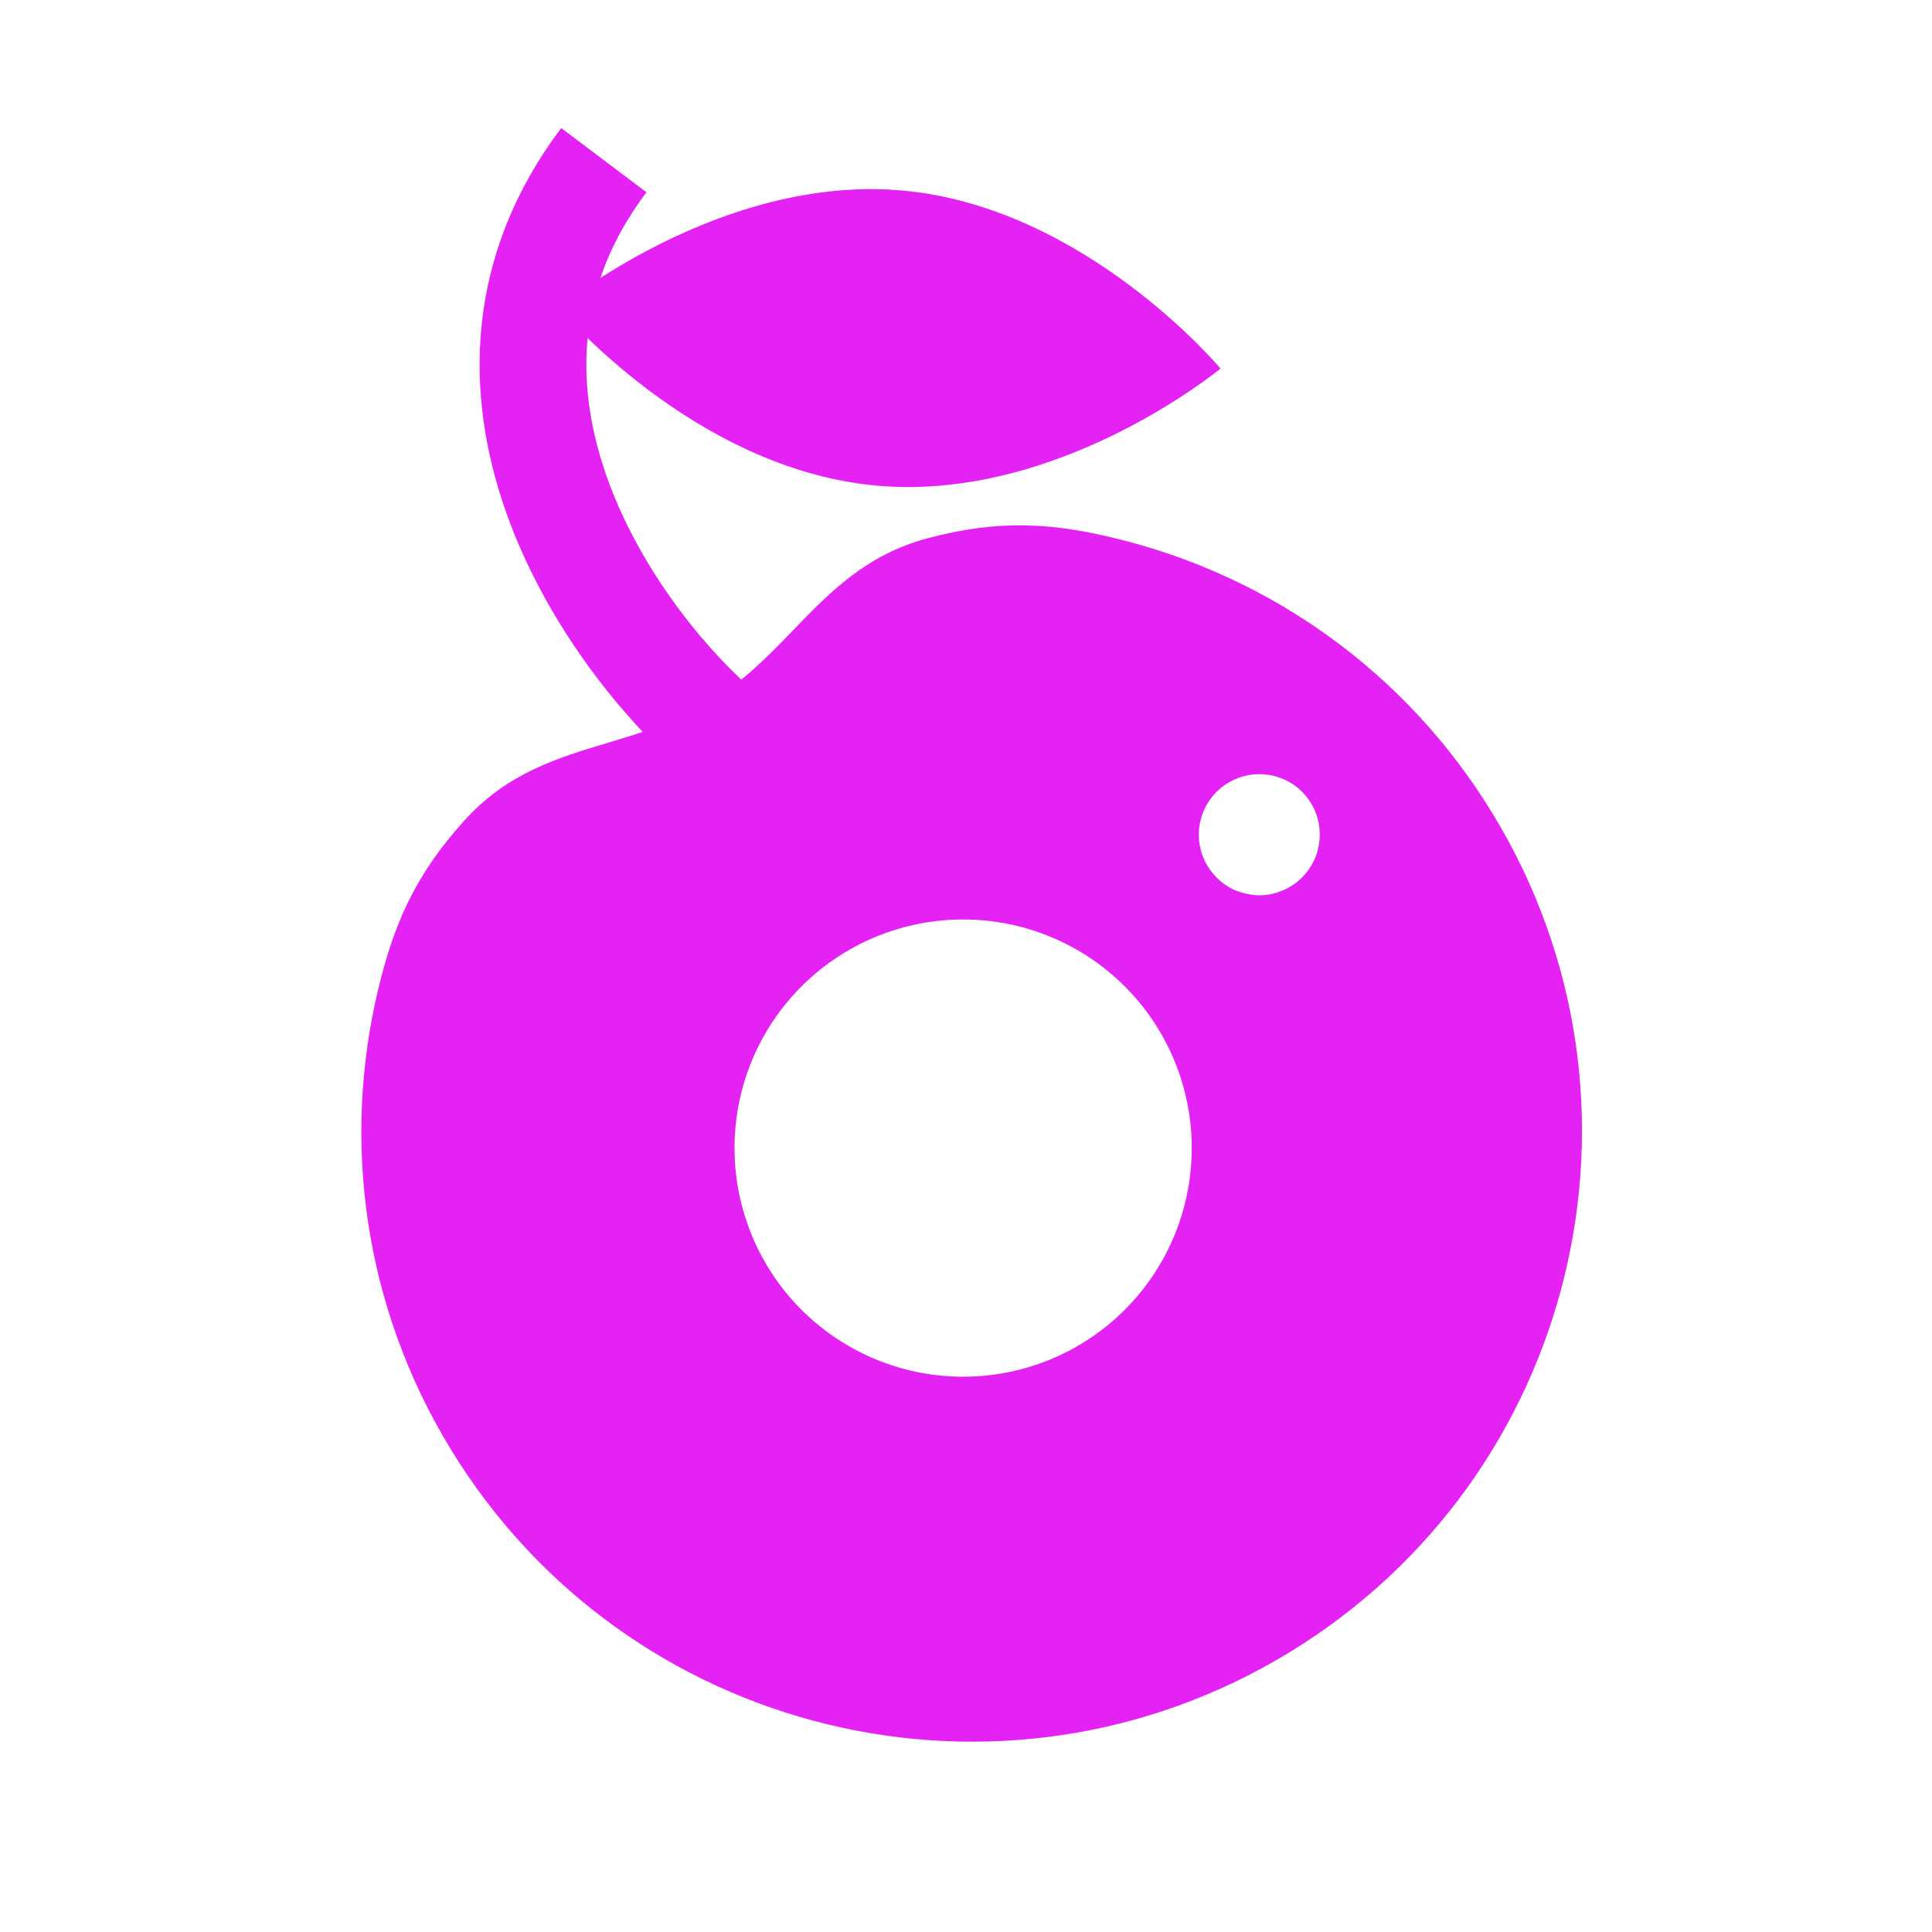 <?xml version="1.0" encoding="UTF-8"?> <svg xmlns="http://www.w3.org/2000/svg" width="46" height="46" viewBox="0 0 46 46" fill="none"><path fill-rule="evenodd" clip-rule="evenodd" d="M30.69 39.348C37.544 35.176 39.718 26.237 35.546 19.383C33.474 15.979 30.227 13.73 26.644 12.838C25.094 12.452 23.807 12.355 22.089 12.815C20.625 13.206 19.766 14.093 18.888 15.001C18.3 15.609 17.703 16.226 16.91 16.709C16.116 17.192 15.293 17.439 14.483 17.682C13.274 18.045 12.091 18.4 11.071 19.521C9.874 20.837 9.369 22.024 8.999 23.578C8.145 27.171 8.652 31.088 10.724 34.492C14.896 41.346 23.835 43.521 30.69 39.348ZM29.199 18.665C29.438 18.51 29.718 18.43 30.003 18.433C30.378 18.437 30.737 18.588 31.003 18.853C31.268 19.119 31.419 19.478 31.423 19.854V19.893C31.419 20.178 31.33 20.455 31.169 20.69C31.008 20.924 30.78 21.106 30.516 21.211C30.251 21.316 30.002 21.349 29.683 21.281C29.363 21.213 29.15 21.081 28.951 20.877C28.752 20.673 28.619 20.415 28.567 20.135C28.515 19.855 28.548 19.566 28.66 19.304C28.773 19.043 28.96 18.82 29.199 18.665ZM19.907 22.809C20.802 22.211 21.855 21.892 22.932 21.892C24.375 21.892 25.76 22.465 26.781 23.486C27.802 24.507 28.375 25.892 28.375 27.335C28.375 28.412 28.056 29.465 27.458 30.36C26.86 31.255 26.009 31.953 25.015 32.365C24.02 32.777 22.925 32.885 21.87 32.675C20.814 32.465 19.844 31.946 19.082 31.185C18.321 30.424 17.803 29.453 17.593 28.398C17.383 27.342 17.49 26.247 17.902 25.252C18.314 24.258 19.012 23.407 19.907 22.809Z" fill="#E422F4"></path><path d="M16.982 17.295C14.442 15.02 10.364 9.139 14.377 3.813" stroke="#E422F4" stroke-width="2.542"></path><path d="M20.857 11.561C16.506 11.161 13.301 7.325 13.301 7.325C13.301 7.325 17.152 4.138 21.503 4.538C25.855 4.939 29.06 8.775 29.06 8.775C29.06 8.775 25.209 11.962 20.857 11.561Z" fill="#E422F4"></path></svg> 